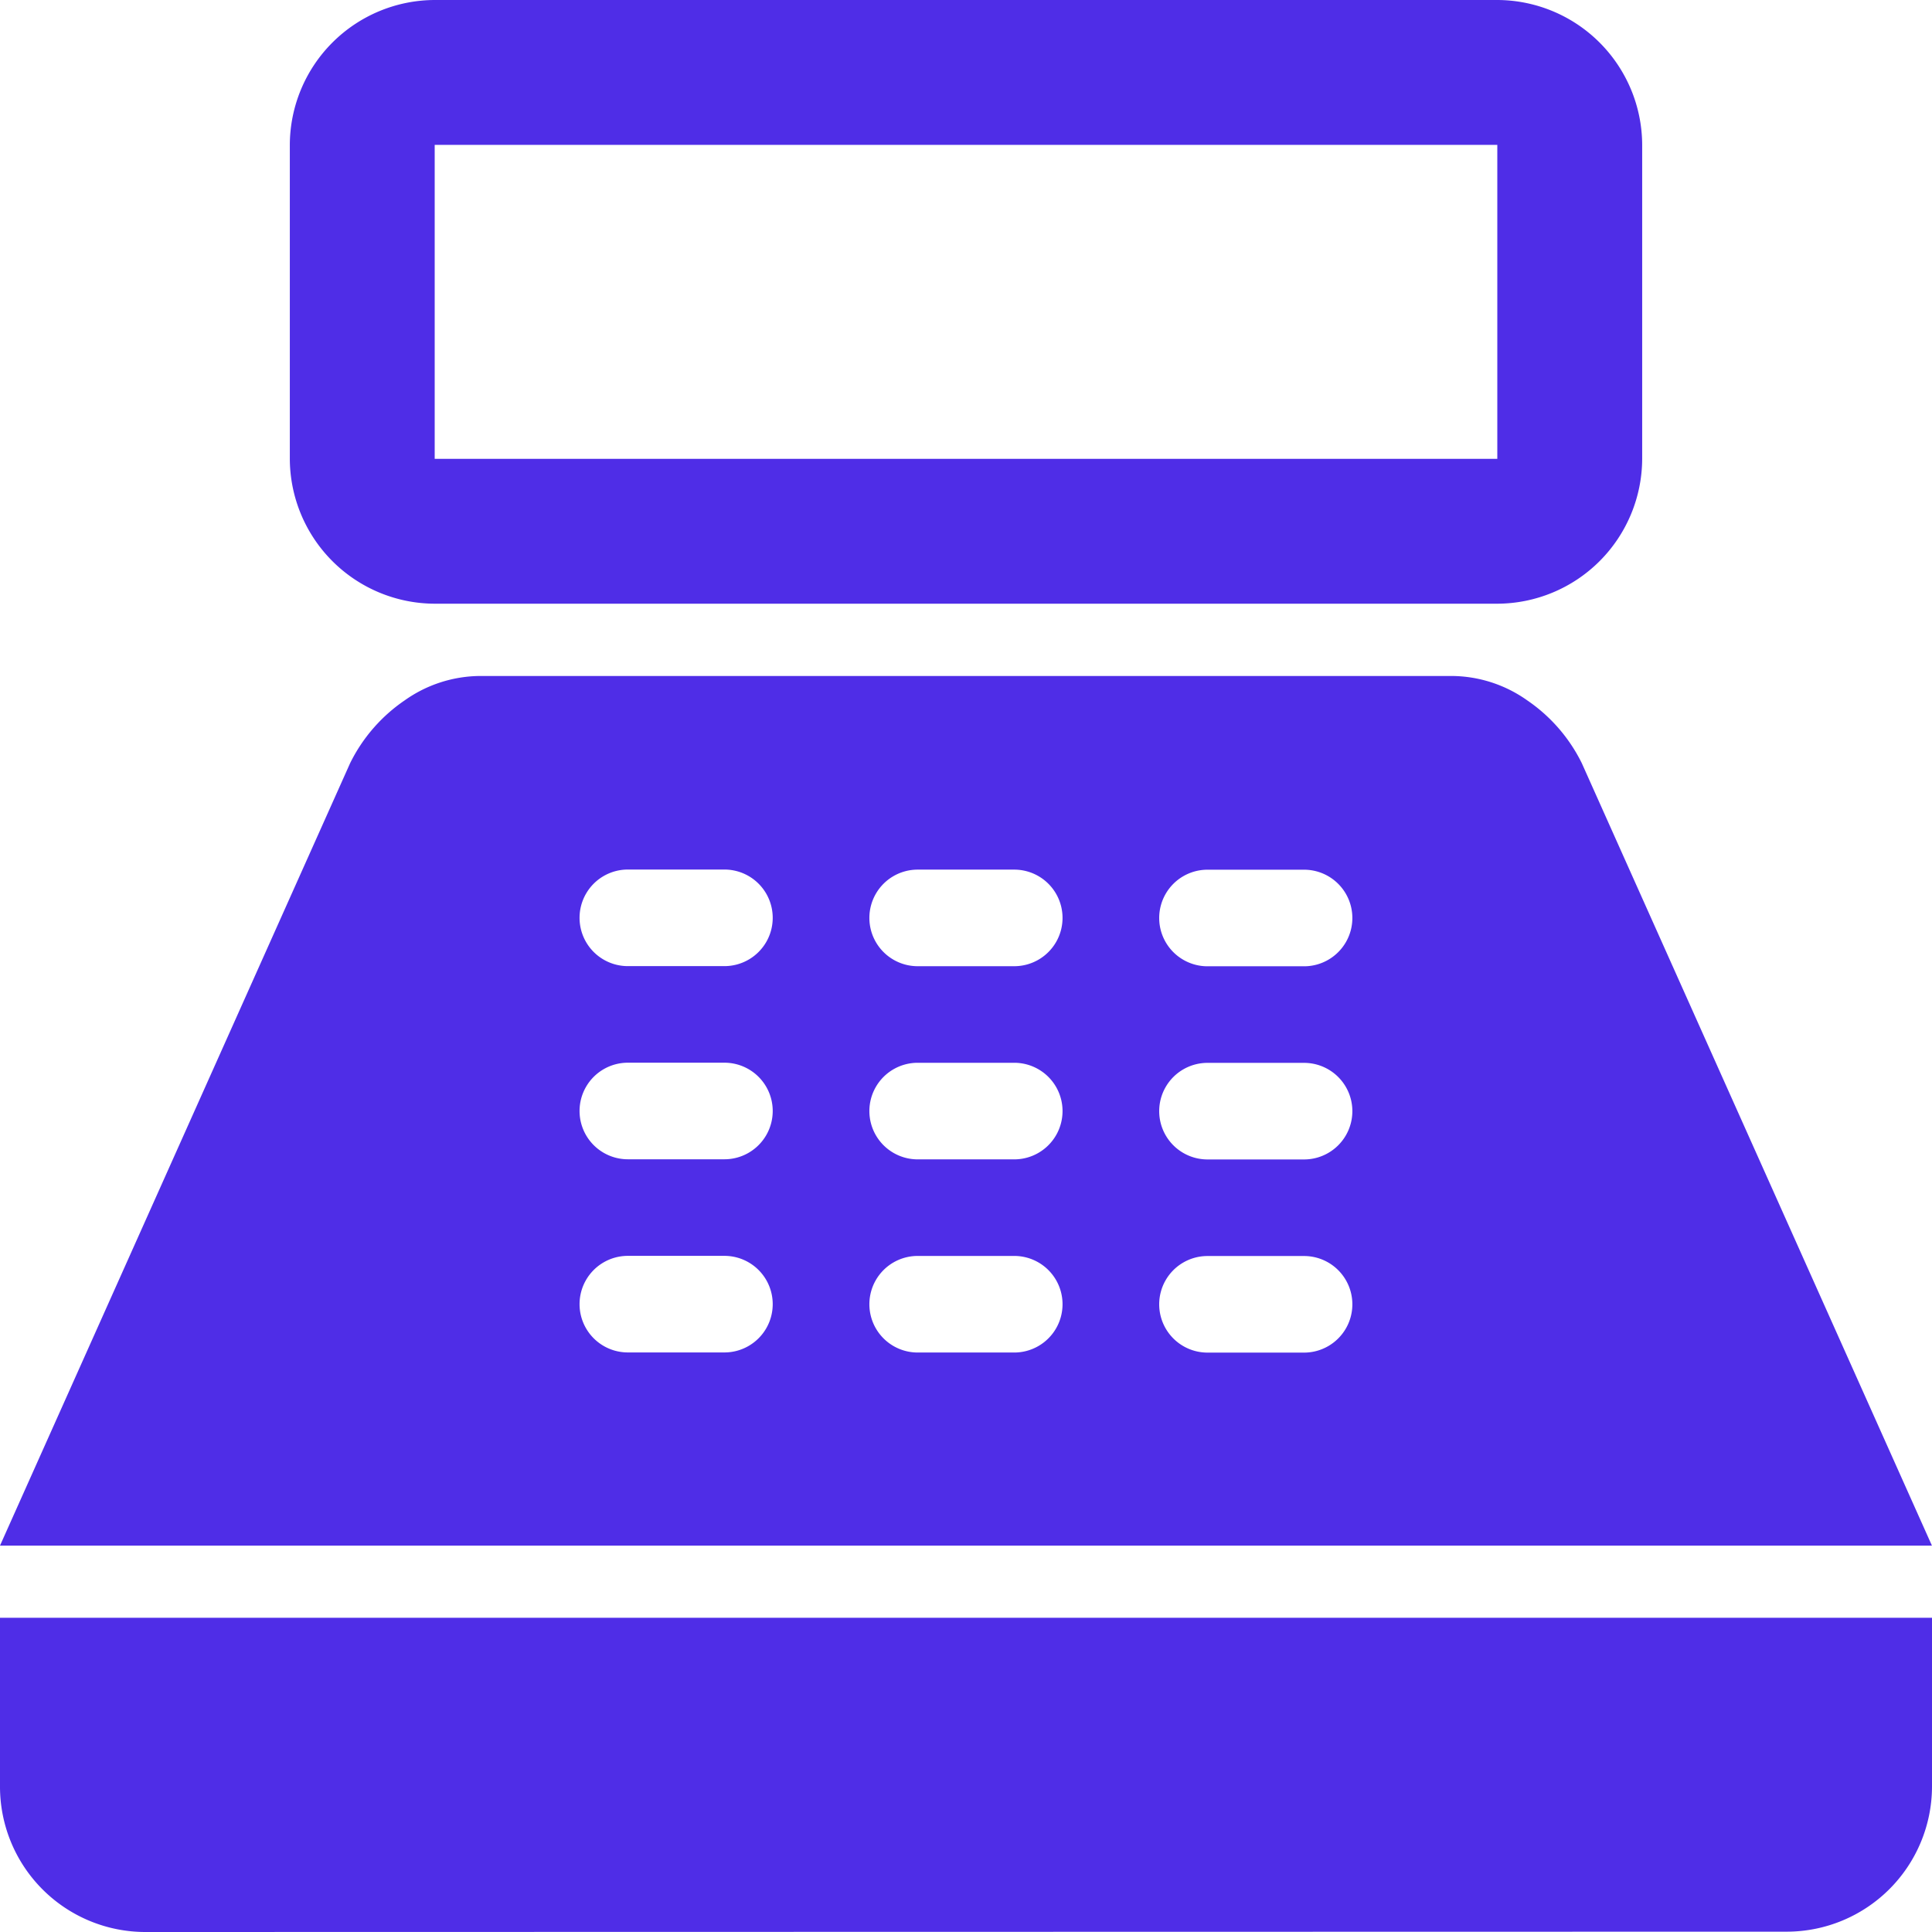 <?xml version="1.0" encoding="UTF-8"?>
<svg xmlns="http://www.w3.org/2000/svg" width="23.765" height="23.765" viewBox="0 0 23.765 23.765">
  <path id="point_of_sale_FILL1_wght400_GRAD0_opsz48" d="M85.347,183.426a1.788,1.788,0,0,1-1.782-1.782v-3.862A1.788,1.788,0,0,1,85.347,176H98.418a1.788,1.788,0,0,1,1.782,1.782v3.862a1.788,1.788,0,0,1-1.782,1.782Zm0-1.782H98.418v-3.862H85.347Zm-3.565,18.121A1.788,1.788,0,0,1,80,197.982V195.9h23.765v2.079a1.788,1.788,0,0,1-1.782,1.782ZM80,195.012l4.307-9.625a2.01,2.01,0,0,1,.671-.772,1.62,1.62,0,0,1,.933-.3H97.853a1.62,1.62,0,0,1,.933.3,2.01,2.01,0,0,1,.671.772l4.307,9.625Zm7.723-2.376h1.188a.594.594,0,0,0,0-1.188H87.723a.594.594,0,0,0,0,1.188Zm0-2.376h1.188a.594.594,0,0,0,0-1.188H87.723a.594.594,0,0,0,0,1.188Zm0-2.376h1.188a.594.594,0,0,0,0-1.188H87.723a.594.594,0,0,0,0,1.188Zm3.565,4.753h1.188a.594.594,0,0,0,0-1.188H91.288a.594.594,0,0,0,0,1.188Zm0-2.376h1.188a.594.594,0,0,0,0-1.188H91.288a.594.594,0,0,0,0,1.188Zm0-2.376h1.188a.594.594,0,0,0,0-1.188H91.288a.594.594,0,0,0,0,1.188Zm3.565,4.753h1.188a.594.594,0,0,0,0-1.188H94.853a.594.594,0,0,0,0,1.188Zm0-2.376h1.188a.594.594,0,0,0,0-1.188H94.853a.594.594,0,0,0,0,1.188Zm0-2.376h1.188a.594.594,0,0,0,0-1.188H94.853a.594.594,0,0,0,0,1.188Z" transform="translate(-80 -176)" fill="#4f2de7"></path>
</svg>
